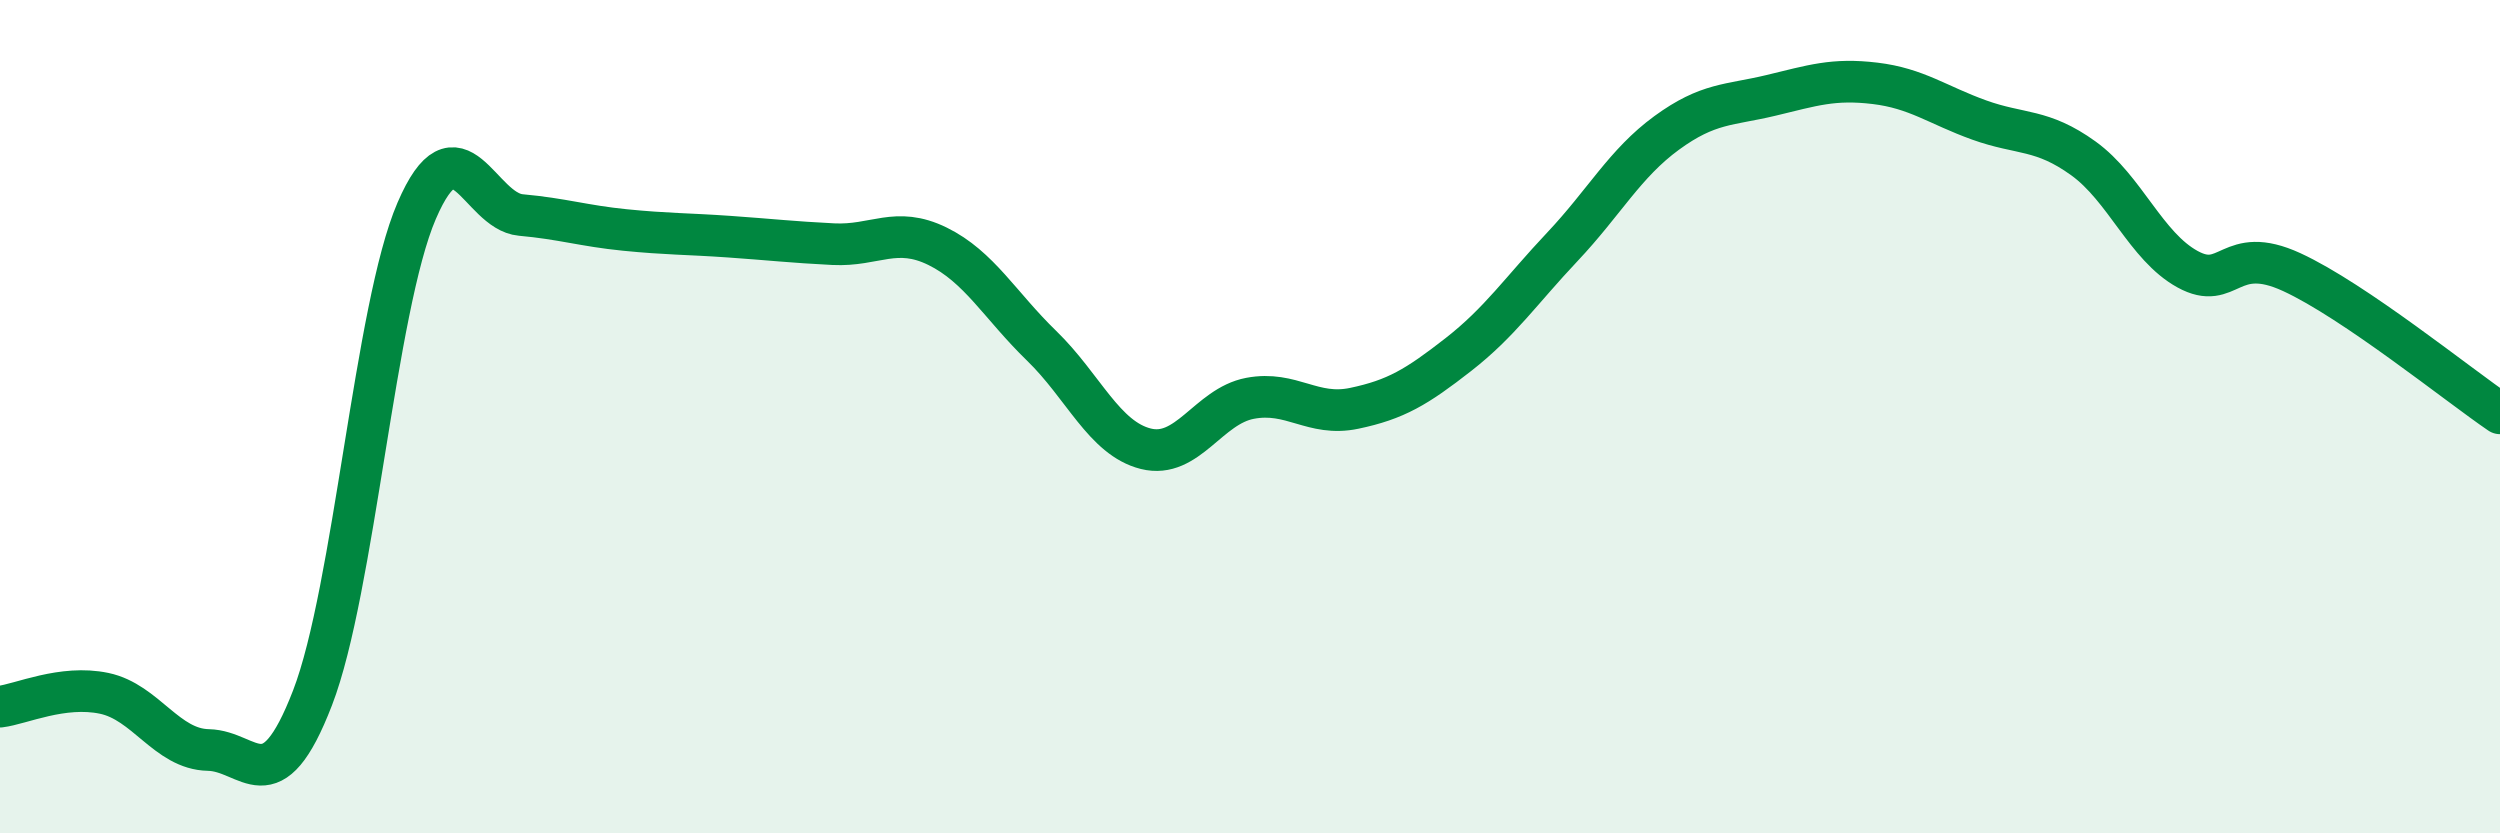 
    <svg width="60" height="20" viewBox="0 0 60 20" xmlns="http://www.w3.org/2000/svg">
      <path
        d="M 0,16.96 C 0.5,16.9 1.5,16.43 2.5,16.64 C 3.5,16.85 4,17.98 5,18 C 6,18.02 6.5,19.34 7.5,16.75 C 8.5,14.16 9,7.38 10,5.06 C 11,2.74 11.5,5.07 12.5,5.16 C 13.5,5.25 14,5.42 15,5.52 C 16,5.62 16.5,5.61 17.5,5.68 C 18.5,5.75 19,5.81 20,5.86 C 21,5.91 21.5,5.42 22.5,5.91 C 23.5,6.4 24,7.33 25,8.3 C 26,9.27 26.5,10.52 27.5,10.77 C 28.5,11.02 29,9.75 30,9.56 C 31,9.37 31.5,10.01 32.5,9.8 C 33.5,9.59 34,9.29 35,8.51 C 36,7.73 36.5,6.98 37.5,5.92 C 38.5,4.86 39,3.92 40,3.19 C 41,2.46 41.5,2.53 42.5,2.29 C 43.5,2.05 44,1.88 45,2 C 46,2.12 46.5,2.52 47.5,2.88 C 48.5,3.24 49,3.08 50,3.8 C 51,4.52 51.5,5.91 52.5,6.46 C 53.5,7.01 53.5,5.84 55,6.53 C 56.5,7.22 59,9.24 60,9.92L60 20L0 20Z"
        fill="#008740"
        opacity="0.1"
        stroke-linecap="round"
        stroke-linejoin="round"
      />
      <path
        d="M 0,16.96 C 0.5,16.9 1.5,16.43 2.5,16.64 C 3.5,16.85 4,17.98 5,18 C 6,18.02 6.5,19.34 7.5,16.75 C 8.5,14.16 9,7.38 10,5.06 C 11,2.74 11.5,5.07 12.5,5.16 C 13.5,5.25 14,5.42 15,5.52 C 16,5.62 16.5,5.61 17.5,5.68 C 18.5,5.75 19,5.81 20,5.86 C 21,5.91 21.5,5.42 22.5,5.91 C 23.5,6.4 24,7.33 25,8.3 C 26,9.27 26.5,10.52 27.5,10.77 C 28.5,11.02 29,9.75 30,9.56 C 31,9.37 31.5,10.01 32.5,9.8 C 33.5,9.59 34,9.29 35,8.51 C 36,7.73 36.5,6.98 37.5,5.92 C 38.5,4.86 39,3.92 40,3.19 C 41,2.46 41.5,2.53 42.5,2.29 C 43.5,2.05 44,1.88 45,2 C 46,2.12 46.5,2.52 47.5,2.88 C 48.5,3.24 49,3.08 50,3.8 C 51,4.52 51.5,5.91 52.5,6.46 C 53.5,7.01 53.5,5.84 55,6.53 C 56.5,7.22 59,9.24 60,9.92"
        stroke="#008740"
        stroke-width="1"
        fill="none"
        stroke-linecap="round"
        stroke-linejoin="round"
      />
    </svg>
  
